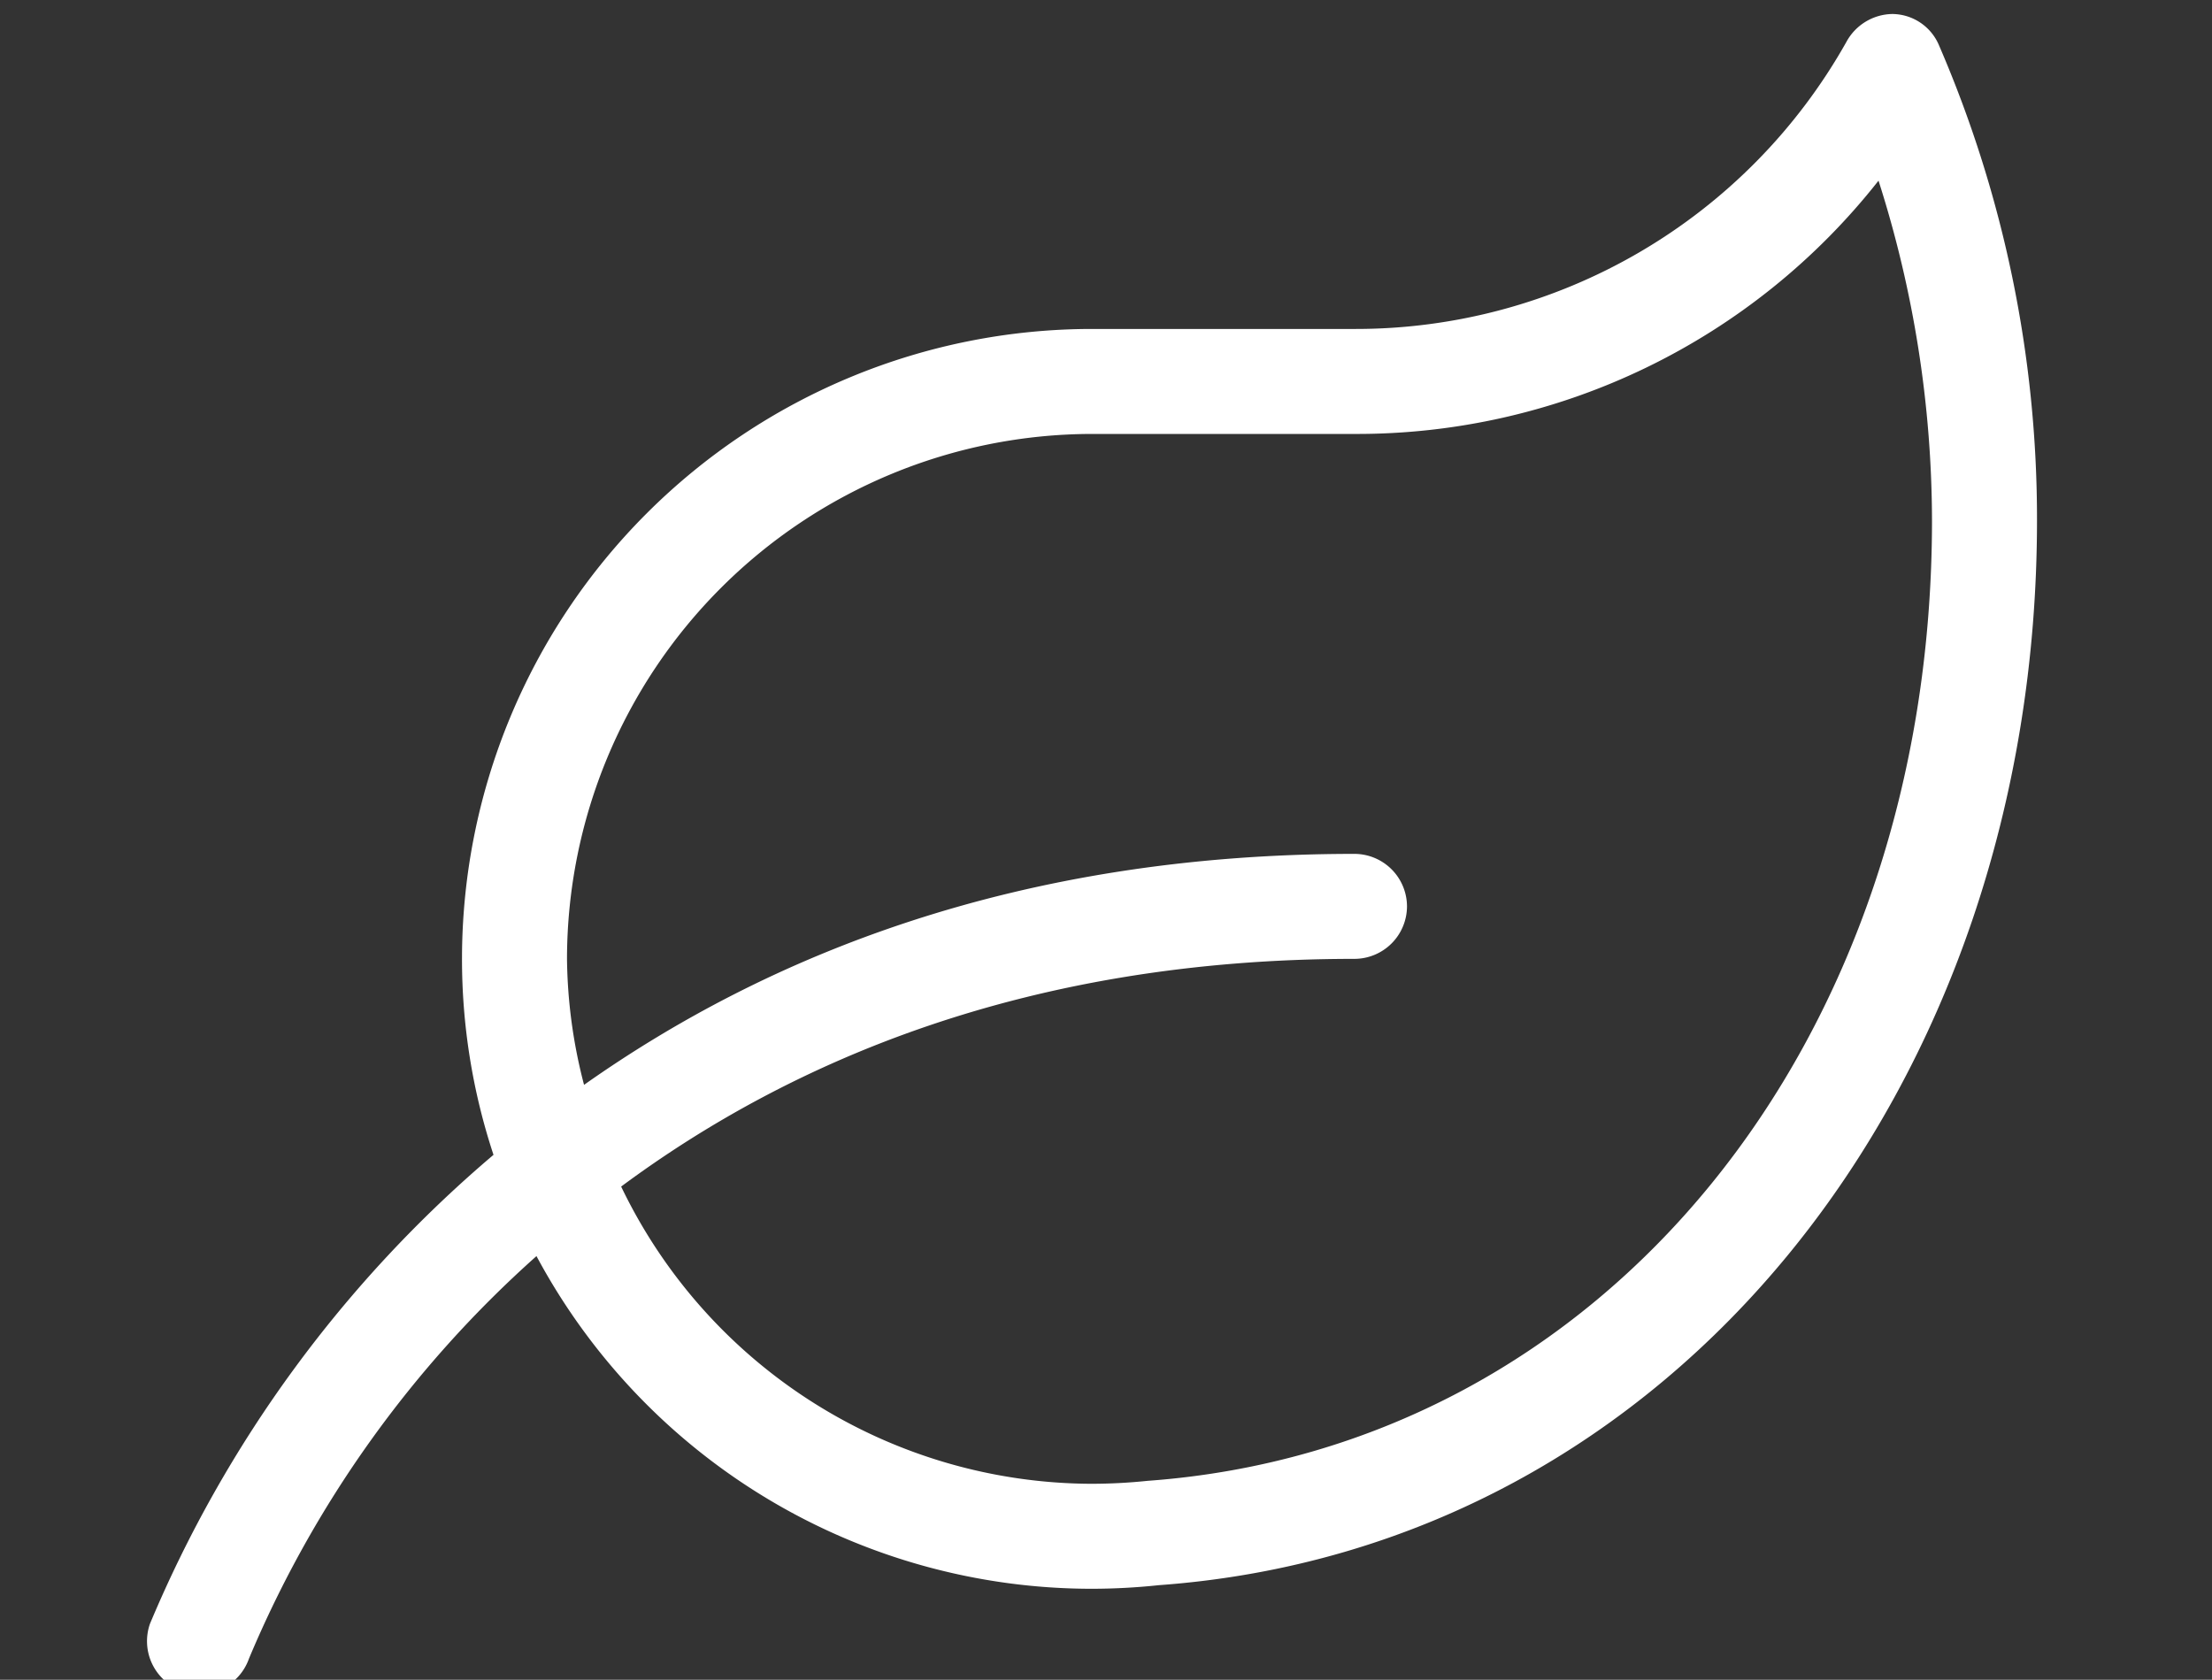 <?xml version="1.0" encoding="utf-8"?><svg xmlns="http://www.w3.org/2000/svg" xmlns:xlink="http://www.w3.org/1999/xlink" width="79" height="60" viewBox="0 0 79 60">
  <rect x="0" y="0" width="79" height="60" fill="#333333" stroke="none"/>
  <defs>
    <clipPath id="clip-Artboard_3">
      <rect width="79" height="60"/>
    </clipPath>
  </defs>
  <g id="Artboard_3" data-name="Artboard – 3" clip-path="url(#clip-Artboard_3)">
    <path id="Path_5025" data-name="Path 5025" d="M30.258-51.363A1.826,1.826,0,0,0,28.582-52.5a1.9,1.9,0,0,0-1.641,1A20.1,20.1,0,0,1,9.375-41.25H0a22.506,22.506,0,0,0-22.5,22.5,22.267,22.267,0,0,0,1.125,7A44.512,44.512,0,0,0-33.644,5,1.882,1.882,0,0,0-32.5,7.394a1.876,1.876,0,0,0,2.391-1.148A39.927,39.927,0,0,1-19.84-8.133,22.506,22.506,0,0,0,0,3.75a23.011,23.011,0,0,0,2.391-.129C20.8,2.285,33.75-14.2,33.75-34.418A42.613,42.613,0,0,0,30.258-51.363ZM1.992-.106A19.748,19.748,0,0,1,0,0,18.7,18.7,0,0,1-16.816-10.617c6.07-4.5,14.543-8.133,26.191-8.133a1.881,1.881,0,0,0,1.875-1.875A1.881,1.881,0,0,0,9.375-22.5c-12.047,0-20.977,3.633-27.516,8.25a18.438,18.438,0,0,1-.609-4.5A18.775,18.775,0,0,1,0-37.5H9.375A23.693,23.693,0,0,0,28.09-46.547,40.085,40.085,0,0,1,30-34.418C30-15.715,18.269-1.289,1.992-.106Z" transform="translate(39 53)" fill="#fff"/>
  </g>
</svg>
